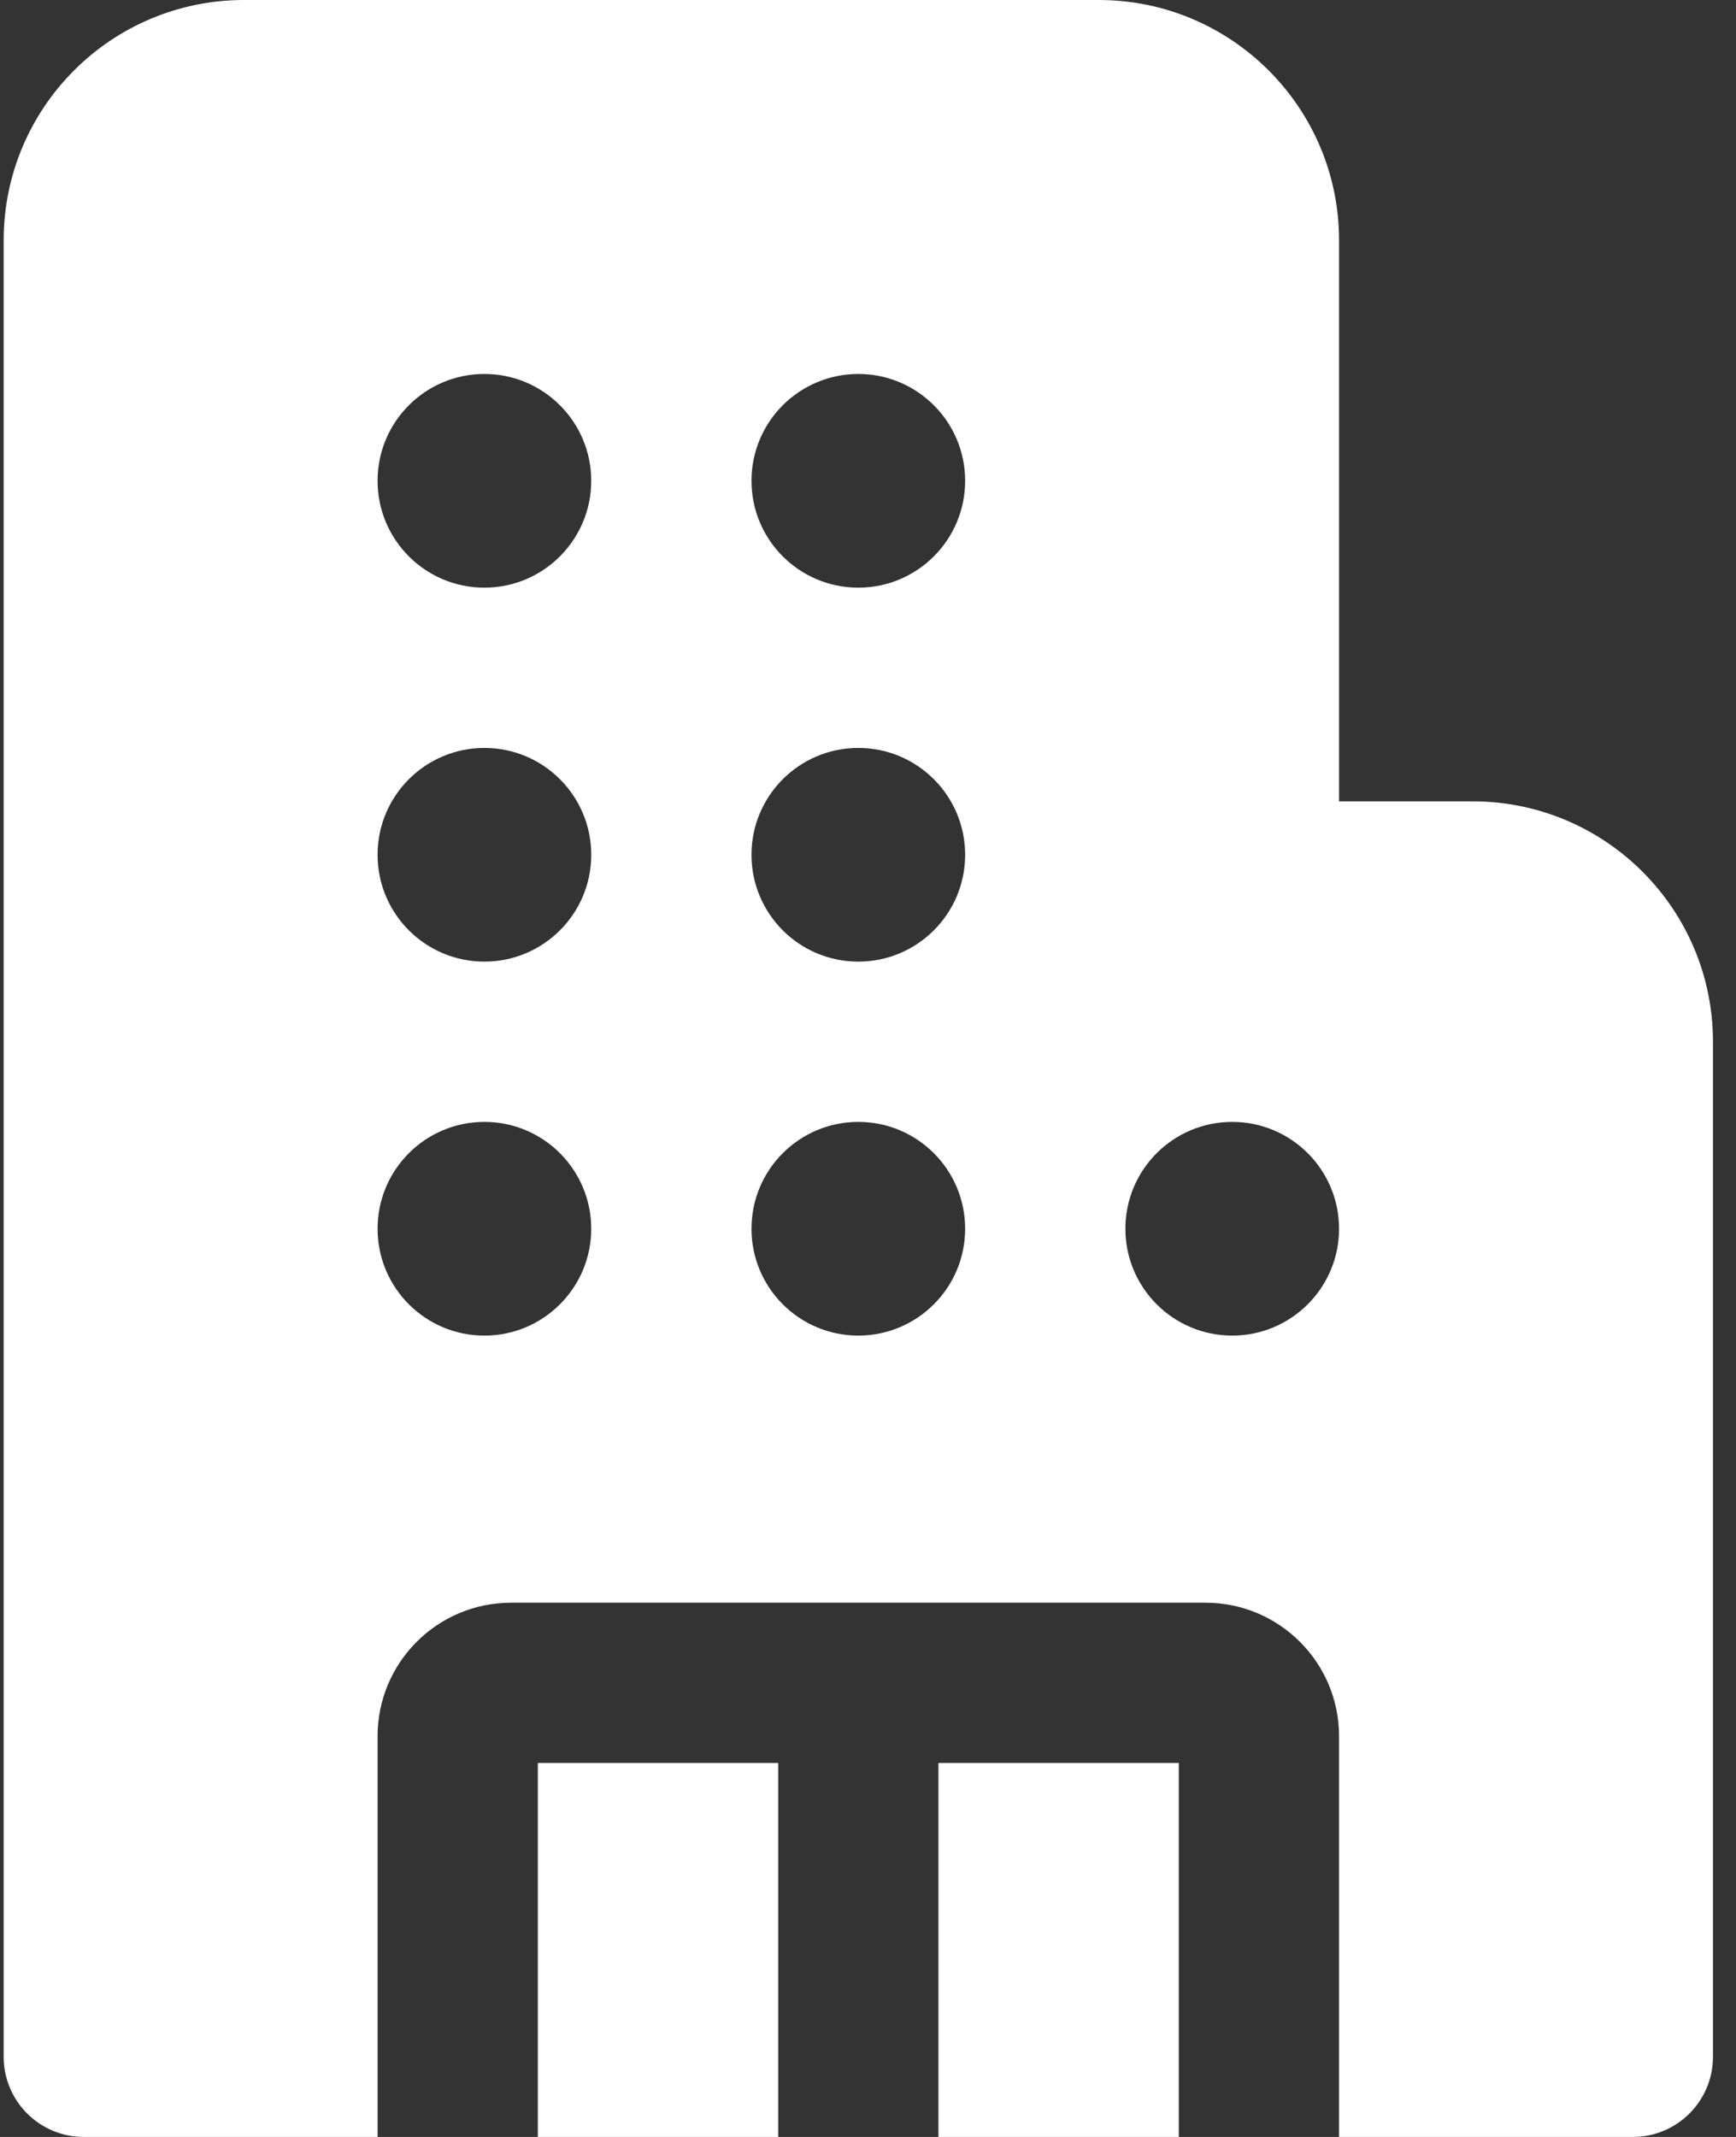 <svg xmlns="http://www.w3.org/2000/svg" width="26" height="32" viewBox="0 0 26 32" fill="none"><rect x="0" y="0" width="26" height="32" fill="#333333" stroke="none"/><path d="M0.055 3.6C0.055 1.612 1.666 0 3.655 0H16.455C18.443 0 20.055 1.612 20.055 3.6V12H22.055C24.043 12 25.655 13.612 25.655 15.6V30.8C25.655 31.463 25.117 32 24.455 32H20.055V26C20.055 24.895 19.159 24 18.055 24H7.655C6.55 24 5.655 24.895 5.655 26V32H1.255C0.592 32 0.055 31.463 0.055 30.8V3.6ZM17.655 26.4V32H14.055V26.4H17.655ZM11.655 26.4V32H8.055V26.4H11.655ZM5.655 7.2C5.655 8.084 6.371 8.8 7.255 8.8C8.138 8.8 8.855 8.084 8.855 7.2C8.855 6.316 8.138 5.6 7.255 5.6C6.371 5.6 5.655 6.316 5.655 7.2ZM7.255 16.8C6.371 16.8 5.655 17.516 5.655 18.4C5.655 19.284 6.371 20 7.255 20C8.138 20 8.855 19.284 8.855 18.4C8.855 17.516 8.138 16.8 7.255 16.8ZM7.255 11.2C6.371 11.2 5.655 11.916 5.655 12.8C5.655 13.684 6.371 14.4 7.255 14.4C8.138 14.4 8.855 13.684 8.855 12.8C8.855 11.916 8.138 11.2 7.255 11.2ZM12.855 5.6C11.971 5.6 11.255 6.316 11.255 7.2C11.255 8.084 11.971 8.8 12.855 8.8C13.738 8.8 14.455 8.084 14.455 7.2C14.455 6.316 13.738 5.6 12.855 5.6ZM12.855 16.8C11.971 16.8 11.255 17.516 11.255 18.4C11.255 19.284 11.971 20 12.855 20C13.738 20 14.455 19.284 14.455 18.4C14.455 17.516 13.738 16.8 12.855 16.8ZM18.455 16.8C17.571 16.8 16.855 17.516 16.855 18.4C16.855 19.284 17.571 20 18.455 20C19.338 20 20.055 19.284 20.055 18.4C20.055 17.516 19.338 16.8 18.455 16.8ZM12.855 11.2C11.971 11.2 11.255 11.916 11.255 12.8C11.255 13.684 11.971 14.4 12.855 14.4C13.738 14.4 14.455 13.684 14.455 12.8C14.455 11.916 13.738 11.2 12.855 11.2Z" fill="white"></path></svg>